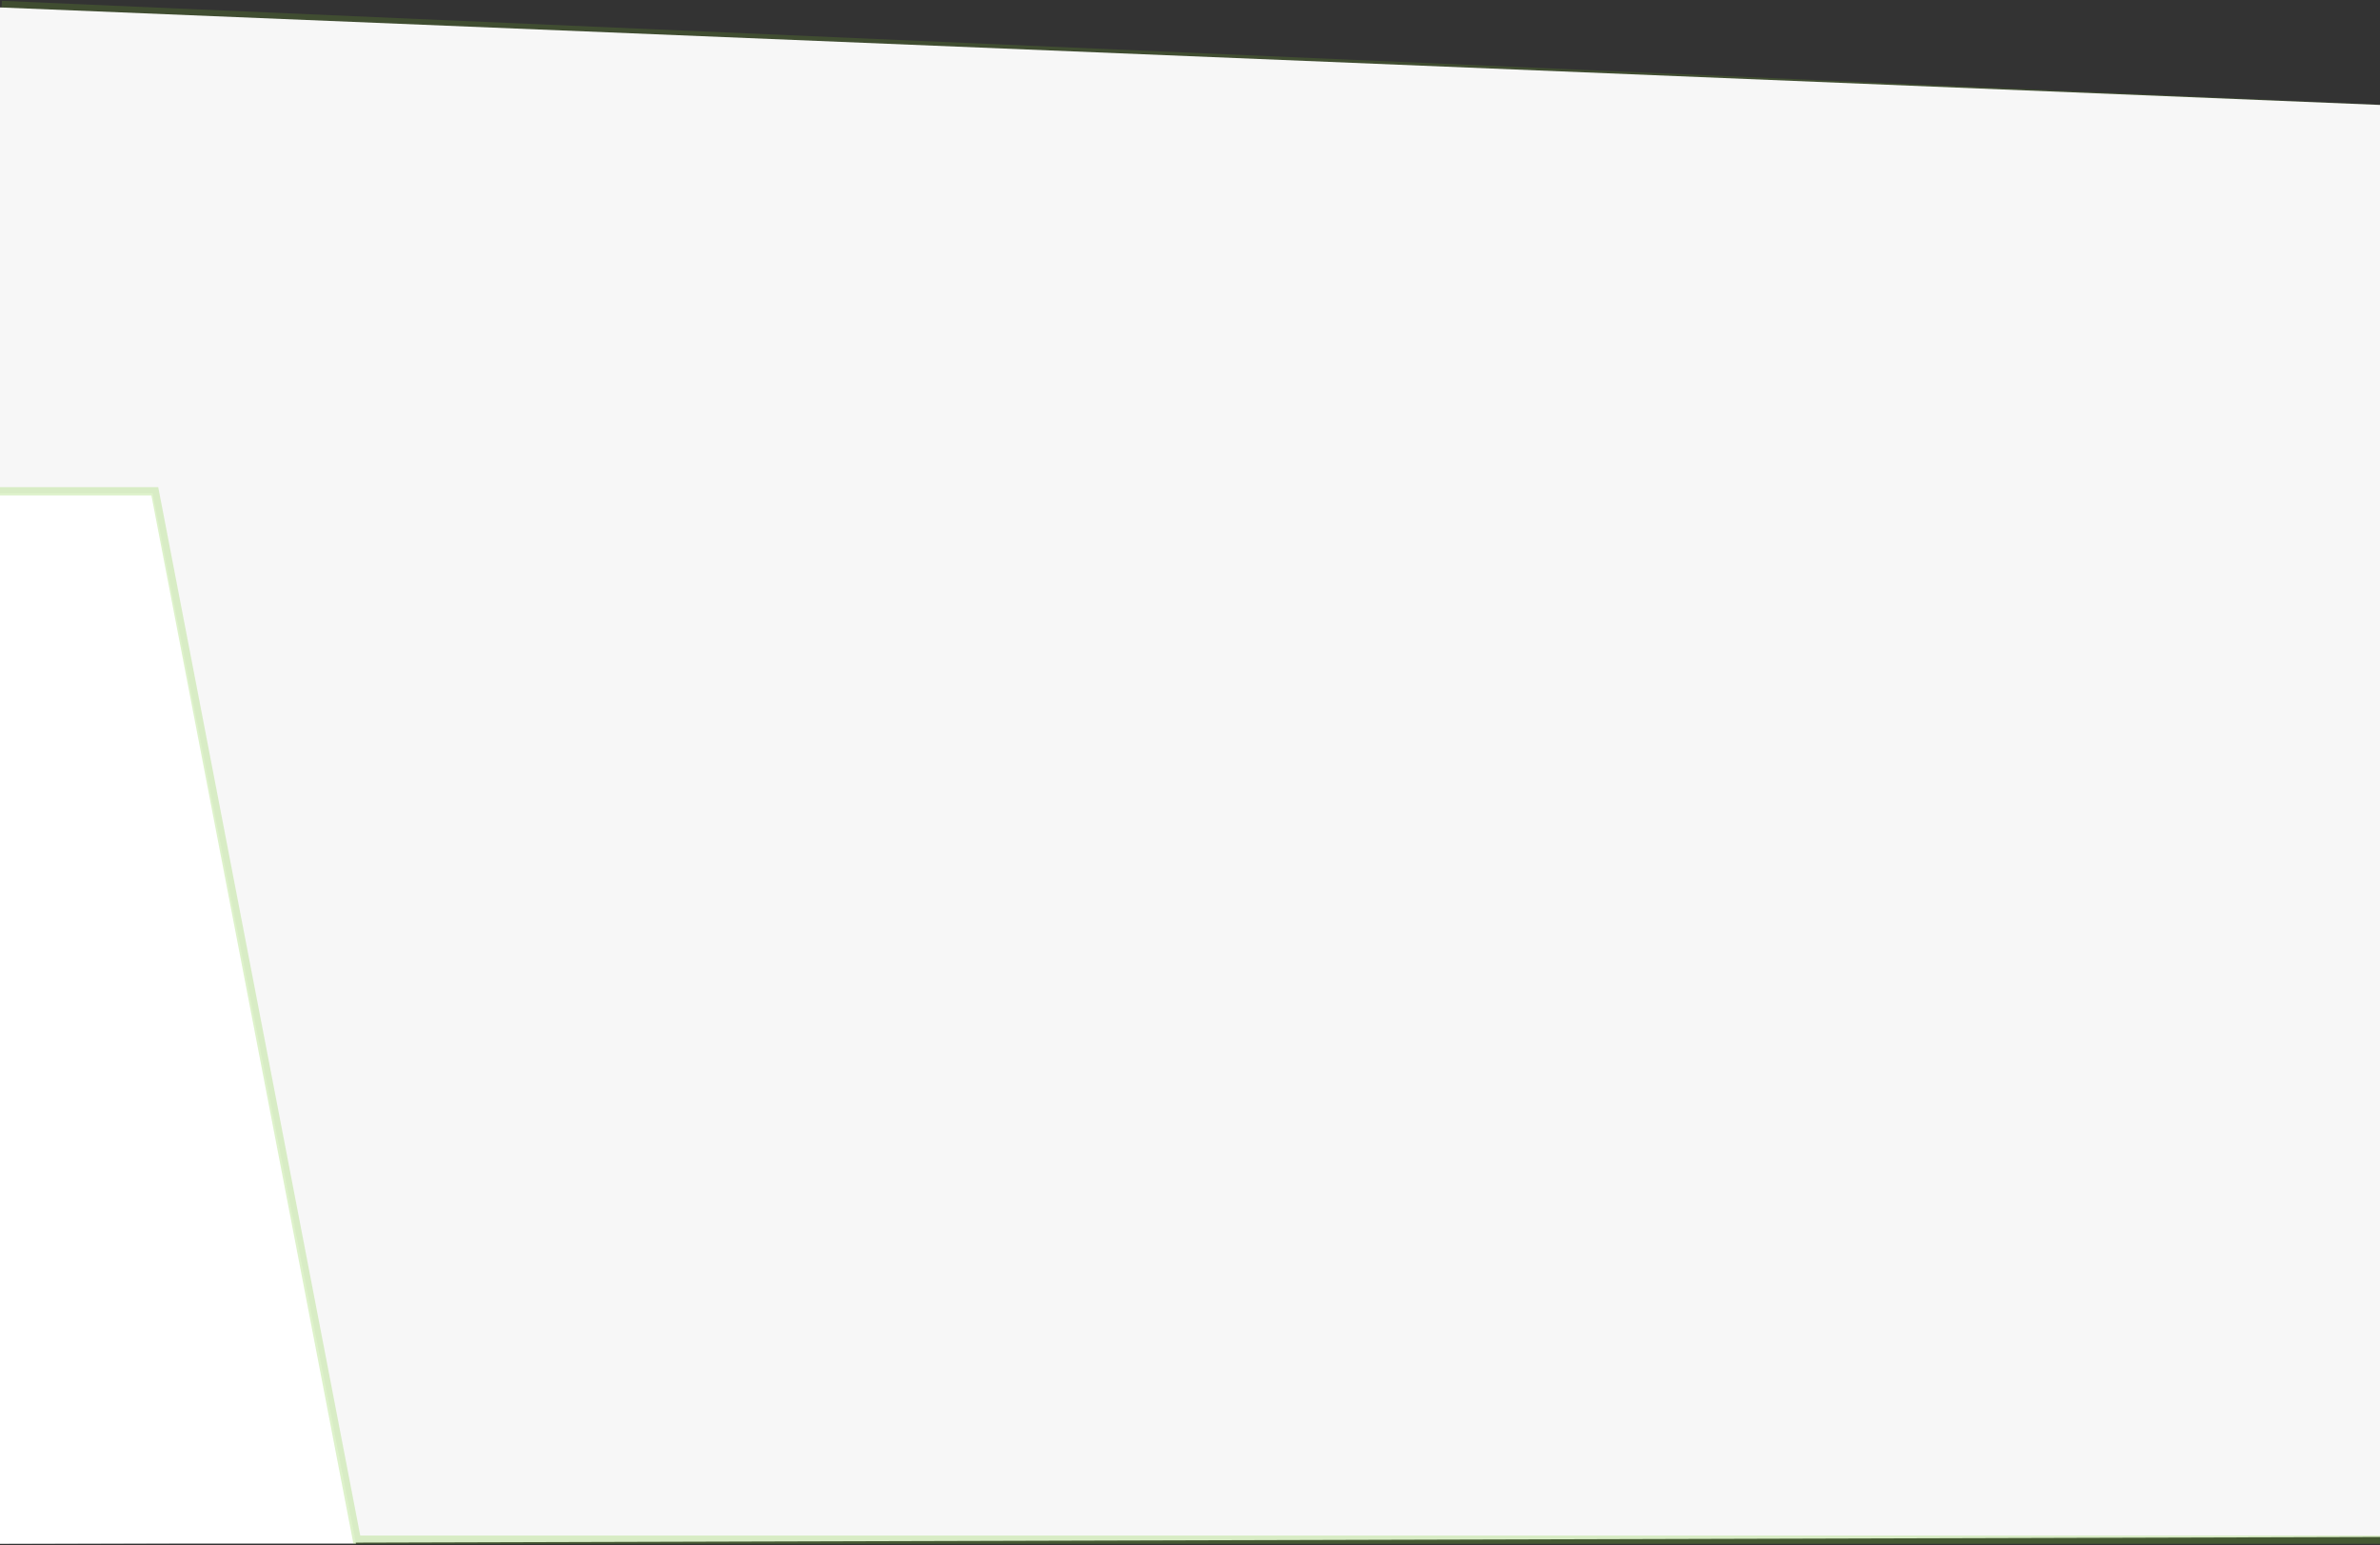 <svg width="1440" height="935" viewBox="0 0 1440 935" fill="none" xmlns="http://www.w3.org/2000/svg">
<rect x="0" y="0" width="1440" height="935" fill="#333333" stroke="none"/>
<path d="M1444 67L1 4" stroke="#76B82A" stroke-opacity="0.2" stroke-width="7"/>
<path d="M0 4.5L1440 63.5V930L0 934V4.5Z" fill="#F7F7F7"/>
<rect x="-87" y="268" width="1527" height="200" fill="#F7F7F7"/>
<path d="M92.37 298.465H-90V934H215.364L92.37 298.465Z" fill="white"/>
<path opacity="0.5" d="M-86.819 297.271H93.674L215.895 931.615H1438.41" stroke="#7ECC30" stroke-opacity="0.5" stroke-width="5" stroke-linecap="square"/>
</svg>
